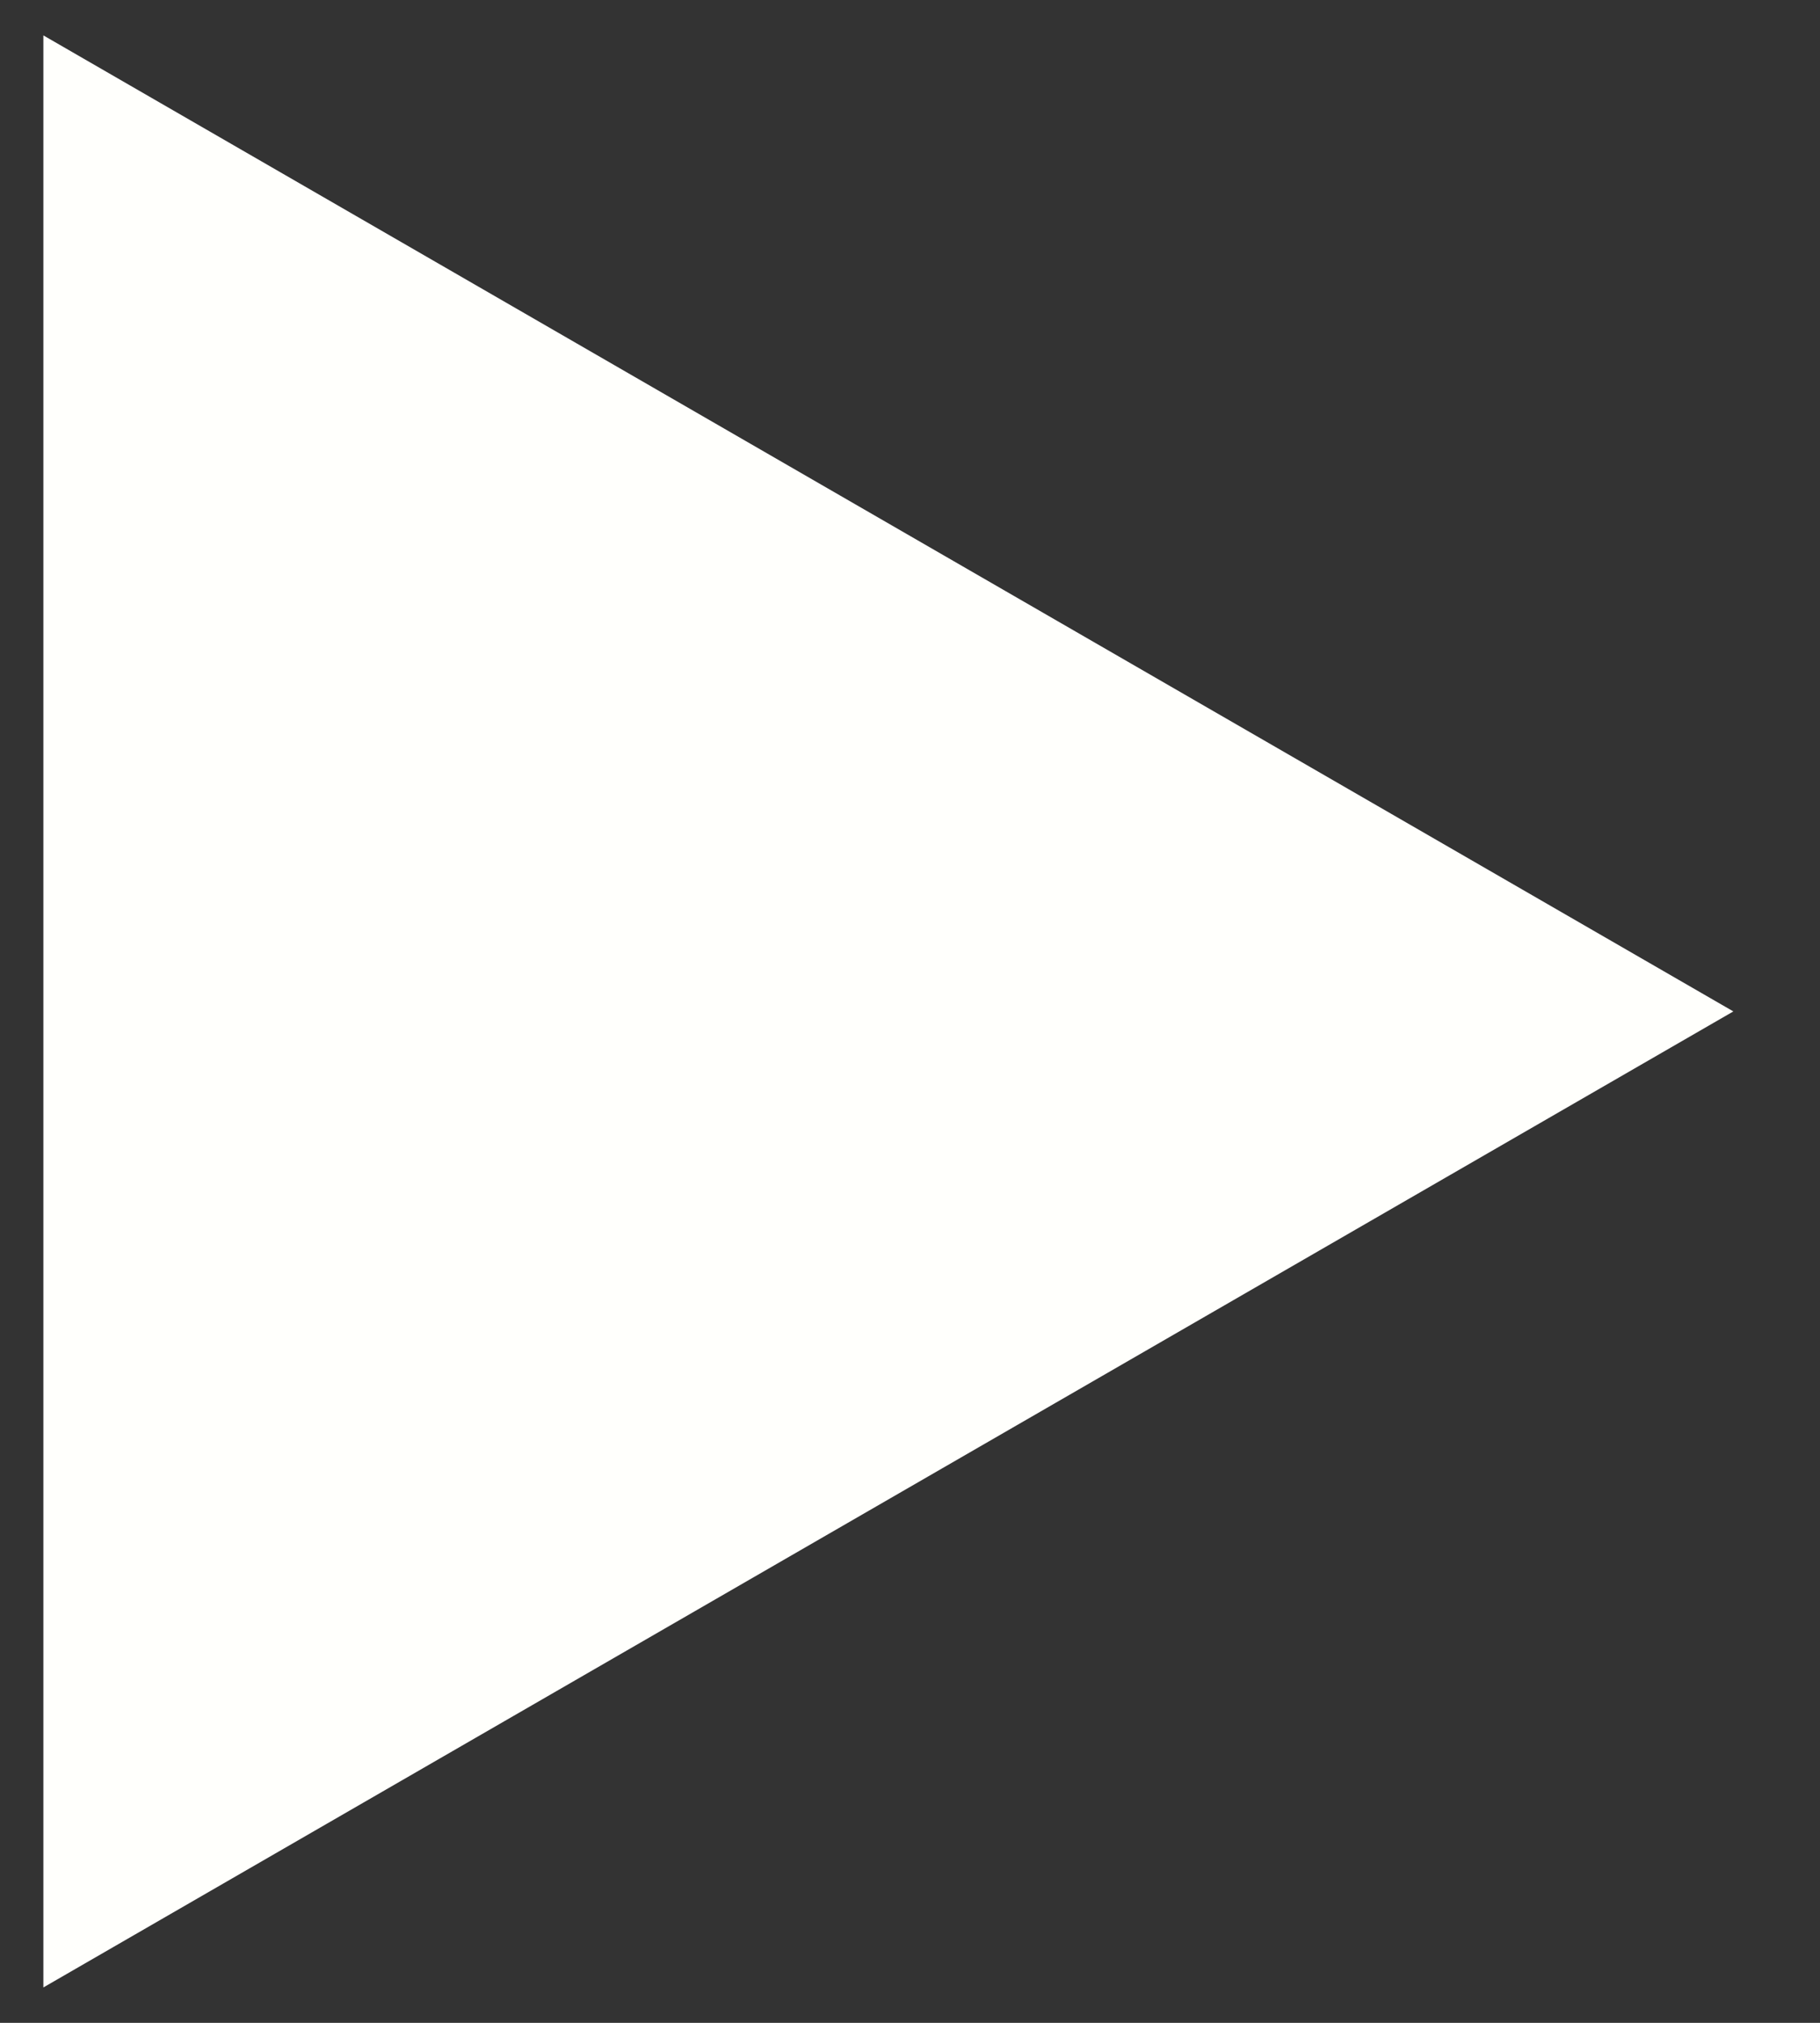 <svg width="18" height="20" viewBox="0 0 18 20" fill="none" xmlns="http://www.w3.org/2000/svg">
<rect x="0" y="0" width="18" height="20" fill="#333333" stroke="none"/>
<path d="M17.143 10L0.429 19.65L0.429 0.35L17.143 10Z" fill="#FFFFFC"/>
</svg>
